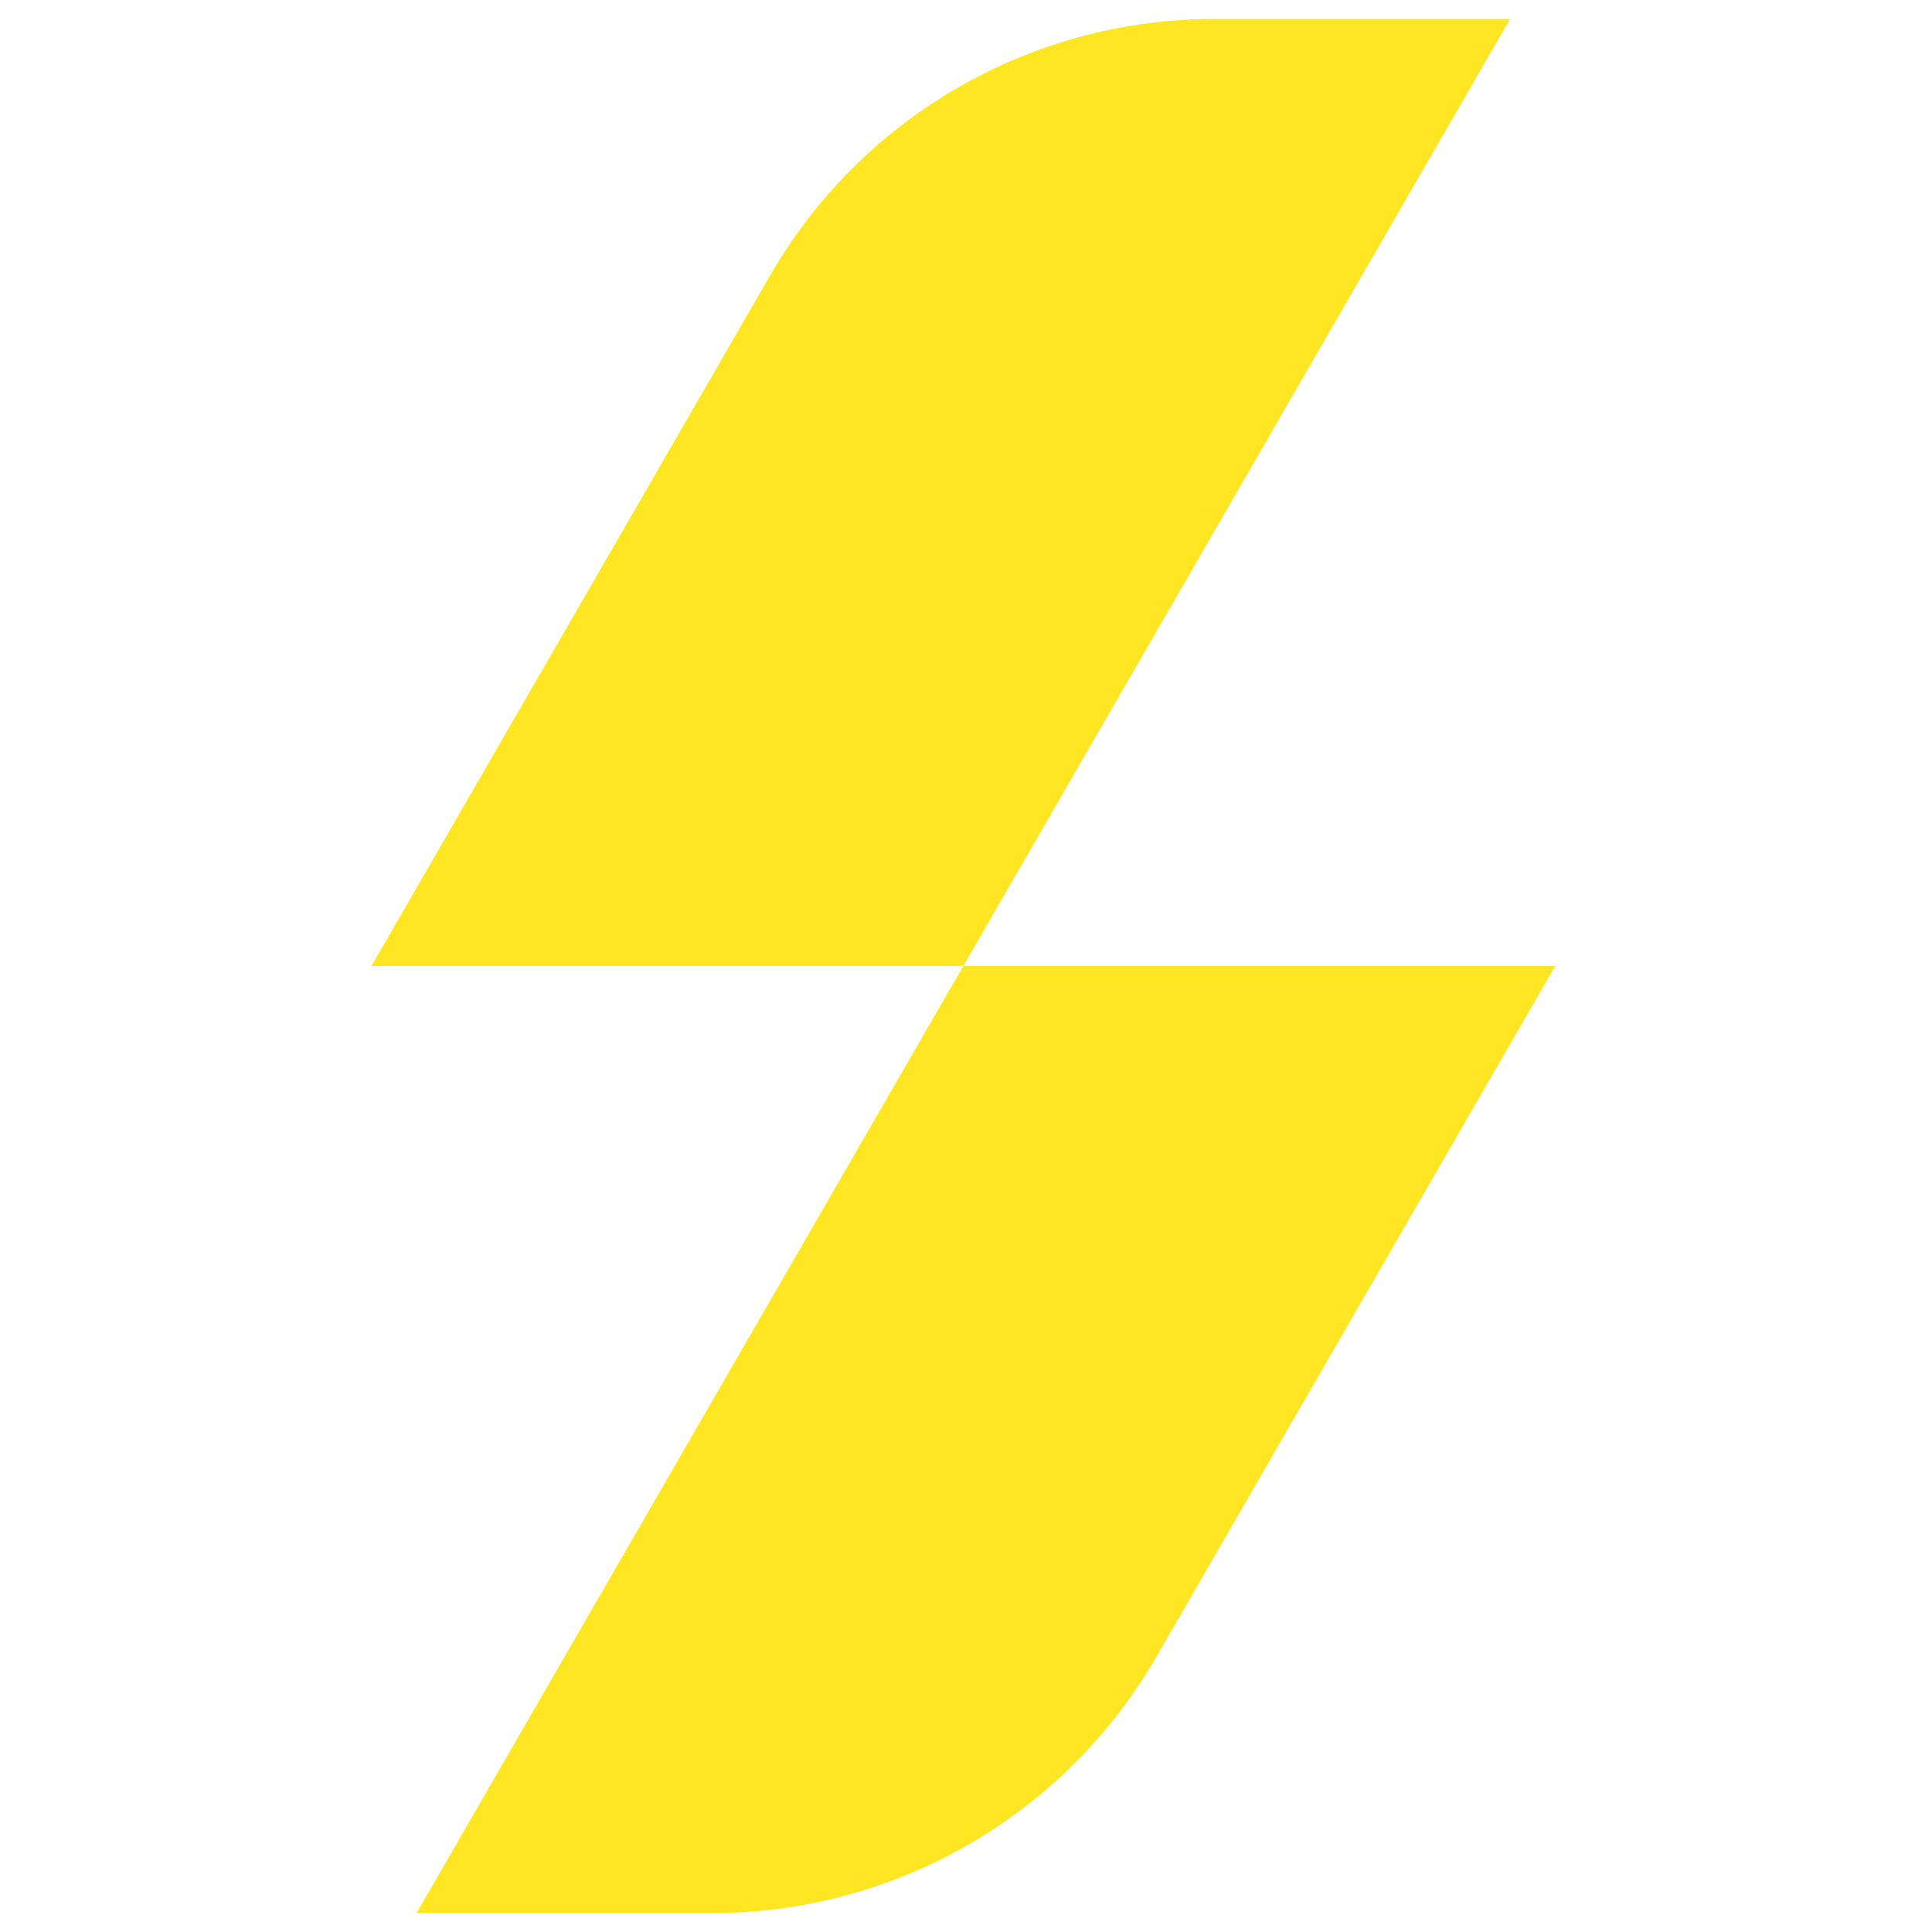 <svg xmlns="http://www.w3.org/2000/svg" width="512" height="512" viewBox="0 0 512 512" fill="none"><path d="M110.394 506.98H188.825C237.359 506.98 282.205 481.089 306.472 439.058L412.16 256H255.297L110.394 506.98ZM255.297 256H98.435L204.123 72.943C228.389 30.911 273.236 5.02 321.769 5.02H321.77H400.201L255.297 256Z" fill="#FEE722"></path></svg>